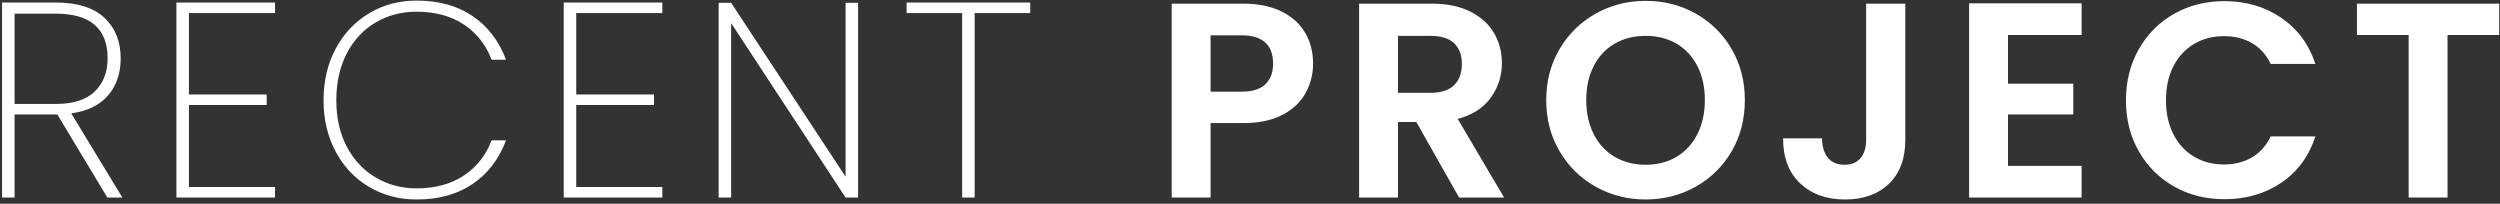 <?xml version="1.0" encoding="UTF-8"?>
<svg width="405px" height="33px" viewBox="0 0 405 33" version="1.1" xmlns="http://www.w3.org/2000/svg" xmlns:xlink="http://www.w3.org/1999/xlink">
    <rect x="0" y="0" width="405" height="33" fill="#333333" stroke="none"/>
    <title>RECENTPROJECT</title>
    <g id="Page-1" stroke="none" stroke-width="1" fill="none" fill-rule="evenodd">
        <g id="Home_0706" transform="translate(-480, -1806)" fill="#FFFFFF" fill-rule="nonzero">
            <g id="2nd" transform="translate(0, 1701)">
                <path d="M482.36,137 L482.36,123.545 L489.29,123.545 L497.39,137 L499.82,137 L491.54,123.365 C494.15,123.005 496.137,122.037 497.502,120.463 C498.868,118.888 499.55,116.885 499.55,114.455 C499.55,111.725 498.673,109.535 496.918,107.885 C495.163,106.235 492.53,105.41 489.02,105.41 L489.02,105.41 L480.335,105.41 L480.335,137 L482.36,137 Z M489.11,121.835 L482.36,121.835 L482.36,107.21 L489.02,107.21 C494.63,107.21 497.435,109.625 497.435,114.455 C497.435,116.675 496.745,118.46 495.365,119.81 C493.985,121.16 491.9,121.835 489.11,121.835 L489.11,121.835 Z M524.555,137 L524.555,135.29 L510.605,135.29 L510.605,122.015 L523.205,122.015 L523.205,120.305 L510.605,120.305 L510.605,107.12 L524.555,107.12 L524.555,105.41 L508.58,105.41 L508.58,137 L524.555,137 Z M547.49,137.315 C551.09,137.315 554.12,136.475 556.58,134.795 C559.04,133.115 560.84,130.76 561.98,127.73 L561.98,127.73 L559.64,127.73 C558.74,130.13 557.247,132.028 555.163,133.423 C553.077,134.817 550.52,135.515 547.49,135.515 C545.06,135.515 542.855,134.93 540.875,133.76 C538.895,132.59 537.335,130.933 536.195,128.787 C535.055,126.642 534.485,124.13 534.485,121.25 C534.485,118.34 535.055,115.797 536.195,113.623 C537.335,111.448 538.895,109.782 540.875,108.627 C542.855,107.472 545.06,106.895 547.49,106.895 C550.52,106.895 553.077,107.593 555.163,108.987 C557.247,110.382 558.74,112.28 559.64,114.68 L559.64,114.68 L561.98,114.68 C560.84,111.65 559.04,109.295 556.58,107.615 C554.12,105.935 551.09,105.095 547.49,105.095 C544.64,105.095 542.067,105.785 539.773,107.165 C537.477,108.545 535.678,110.457 534.372,112.903 C533.067,115.347 532.415,118.13 532.415,121.25 C532.415,124.34 533.067,127.108 534.372,129.553 C535.678,131.998 537.477,133.903 539.773,135.268 C542.067,136.632 544.64,137.315 547.49,137.315 Z M587.3,137 L587.3,135.29 L573.35,135.29 L573.35,122.015 L585.95,122.015 L585.95,120.305 L573.35,120.305 L573.35,107.12 L587.3,107.12 L587.3,105.41 L571.325,105.41 L571.325,137 L587.3,137 Z M598.445,137 L598.445,108.74 L616.985,137 L619.01,137 L619.01,105.455 L616.985,105.455 L616.985,133.625 L598.445,105.455 L596.42,105.455 L596.42,137 L598.445,137 Z M637.895,137 L637.895,107.12 L646.895,107.12 L646.895,105.41 L626.87,105.41 L626.87,107.12 L635.87,107.12 L635.87,137 L637.895,137 Z M676.115,137 L676.115,124.94 L681.38,124.94 C683.96,124.94 686.097,124.49 687.793,123.59 C689.487,122.69 690.732,121.505 691.528,120.035 C692.322,118.565 692.72,116.99 692.72,115.31 C692.72,113.45 692.293,111.785 691.438,110.315 C690.582,108.845 689.3,107.69 687.59,106.85 C685.88,106.01 683.81,105.59 681.38,105.59 L681.38,105.59 L669.815,105.59 L669.815,137 L676.115,137 Z M681.11,119.855 L676.115,119.855 L676.115,110.72 L681.11,110.72 C684.53,110.72 686.24,112.25 686.24,115.31 C686.24,116.75 685.82,117.868 684.98,118.662 C684.14,119.457 682.85,119.855 681.11,119.855 L681.11,119.855 Z M706.475,137 L706.475,124.76 L709.445,124.76 L716.375,137 L723.665,137 L716.15,124.265 C718.52,123.635 720.305,122.487 721.505,120.823 C722.705,119.157 723.305,117.29 723.305,115.22 C723.305,113.42 722.878,111.793 722.023,110.338 C721.168,108.882 719.885,107.728 718.175,106.873 C716.465,106.017 714.395,105.59 711.965,105.59 L711.965,105.59 L700.175,105.59 L700.175,137 L706.475,137 Z M711.74,120.035 L706.475,120.035 L706.475,110.81 L711.74,110.81 C713.45,110.81 714.725,111.207 715.565,112.002 C716.405,112.797 716.825,113.915 716.825,115.355 C716.825,116.825 716.405,117.972 715.565,118.797 C714.725,119.623 713.45,120.035 711.74,120.035 L711.74,120.035 Z M746.6,137.315 C749.54,137.315 752.24,136.625 754.7,135.245 C757.16,133.865 759.102,131.952 760.528,129.507 C761.952,127.062 762.665,124.295 762.665,121.205 C762.665,118.145 761.952,115.392 760.528,112.948 C759.102,110.502 757.168,108.59 754.722,107.21 C752.278,105.83 749.57,105.14 746.6,105.14 C743.66,105.14 740.96,105.83 738.5,107.21 C736.04,108.59 734.09,110.502 732.65,112.948 C731.21,115.392 730.49,118.145 730.49,121.205 C730.49,124.295 731.21,127.062 732.65,129.507 C734.09,131.952 736.04,133.865 738.5,135.245 C740.96,136.625 743.66,137.315 746.6,137.315 Z M746.6,131.69 C744.71,131.69 743.038,131.262 741.582,130.407 C740.128,129.553 738.995,128.33 738.185,126.74 C737.375,125.15 736.97,123.305 736.97,121.205 C736.97,119.105 737.375,117.267 738.185,115.692 C738.995,114.118 740.128,112.91 741.582,112.07 C743.038,111.23 744.71,110.81 746.6,110.81 C748.49,110.81 750.155,111.23 751.595,112.07 C753.035,112.91 754.16,114.118 754.97,115.692 C755.78,117.267 756.185,119.105 756.185,121.205 C756.185,123.305 755.78,125.15 754.97,126.74 C754.16,128.33 753.035,129.553 751.595,130.407 C750.155,131.262 748.49,131.69 746.6,131.69 Z M778.895,137.315 C781.865,137.315 784.235,136.468 786.005,134.773 C787.775,133.077 788.66,130.7 788.66,127.64 L788.66,127.64 L788.66,105.59 L782.315,105.59 L782.315,127.64 C782.315,128.9 782.015,129.89 781.415,130.61 C780.815,131.33 779.945,131.69 778.805,131.69 C777.635,131.69 776.742,131.315 776.128,130.565 C775.513,129.815 775.19,128.765 775.16,127.415 L775.16,127.415 L768.86,127.415 C768.86,130.535 769.783,132.965 771.628,134.705 C773.472,136.445 775.895,137.315 778.895,137.315 Z M817.22,137 L817.22,131.87 L805.295,131.87 L805.295,123.545 L815.87,123.545 L815.87,118.55 L805.295,118.55 L805.295,110.675 L817.22,110.675 L817.22,105.545 L798.995,105.545 L798.995,137 L817.22,137 Z M840.335,137.27 C843.875,137.27 846.957,136.377 849.582,134.593 C852.207,132.808 854.045,130.31 855.095,127.1 L855.095,127.1 L847.85,127.1 C847.13,128.6 846.117,129.732 844.812,130.498 C843.508,131.262 842,131.645 840.29,131.645 C838.46,131.645 836.832,131.218 835.408,130.363 C833.982,129.507 832.872,128.292 832.077,126.718 C831.283,125.142 830.885,123.32 830.885,121.25 C830.885,119.15 831.283,117.32 832.077,115.76 C832.872,114.2 833.982,112.993 835.408,112.138 C836.832,111.282 838.46,110.855 840.29,110.855 C842,110.855 843.508,111.23 844.812,111.98 C846.117,112.73 847.13,113.855 847.85,115.355 L847.85,115.355 L855.095,115.355 C854.045,112.175 852.2,109.685 849.56,107.885 C846.92,106.085 843.845,105.185 840.335,105.185 C837.335,105.185 834.628,105.868 832.212,107.233 C829.798,108.597 827.893,110.502 826.497,112.948 C825.102,115.392 824.405,118.16 824.405,121.25 C824.405,124.34 825.102,127.1 826.497,129.53 C827.893,131.96 829.798,133.857 832.212,135.222 C834.628,136.588 837.335,137.27 840.335,137.27 Z M876.5,137 L876.5,110.675 L884.87,110.675 L884.87,105.59 L861.83,105.59 L861.83,110.675 L870.2,110.675 L870.2,137 L876.5,137 Z" id="RECENTPROJECT"></path>
            </g>
        </g>
    </g>
</svg>